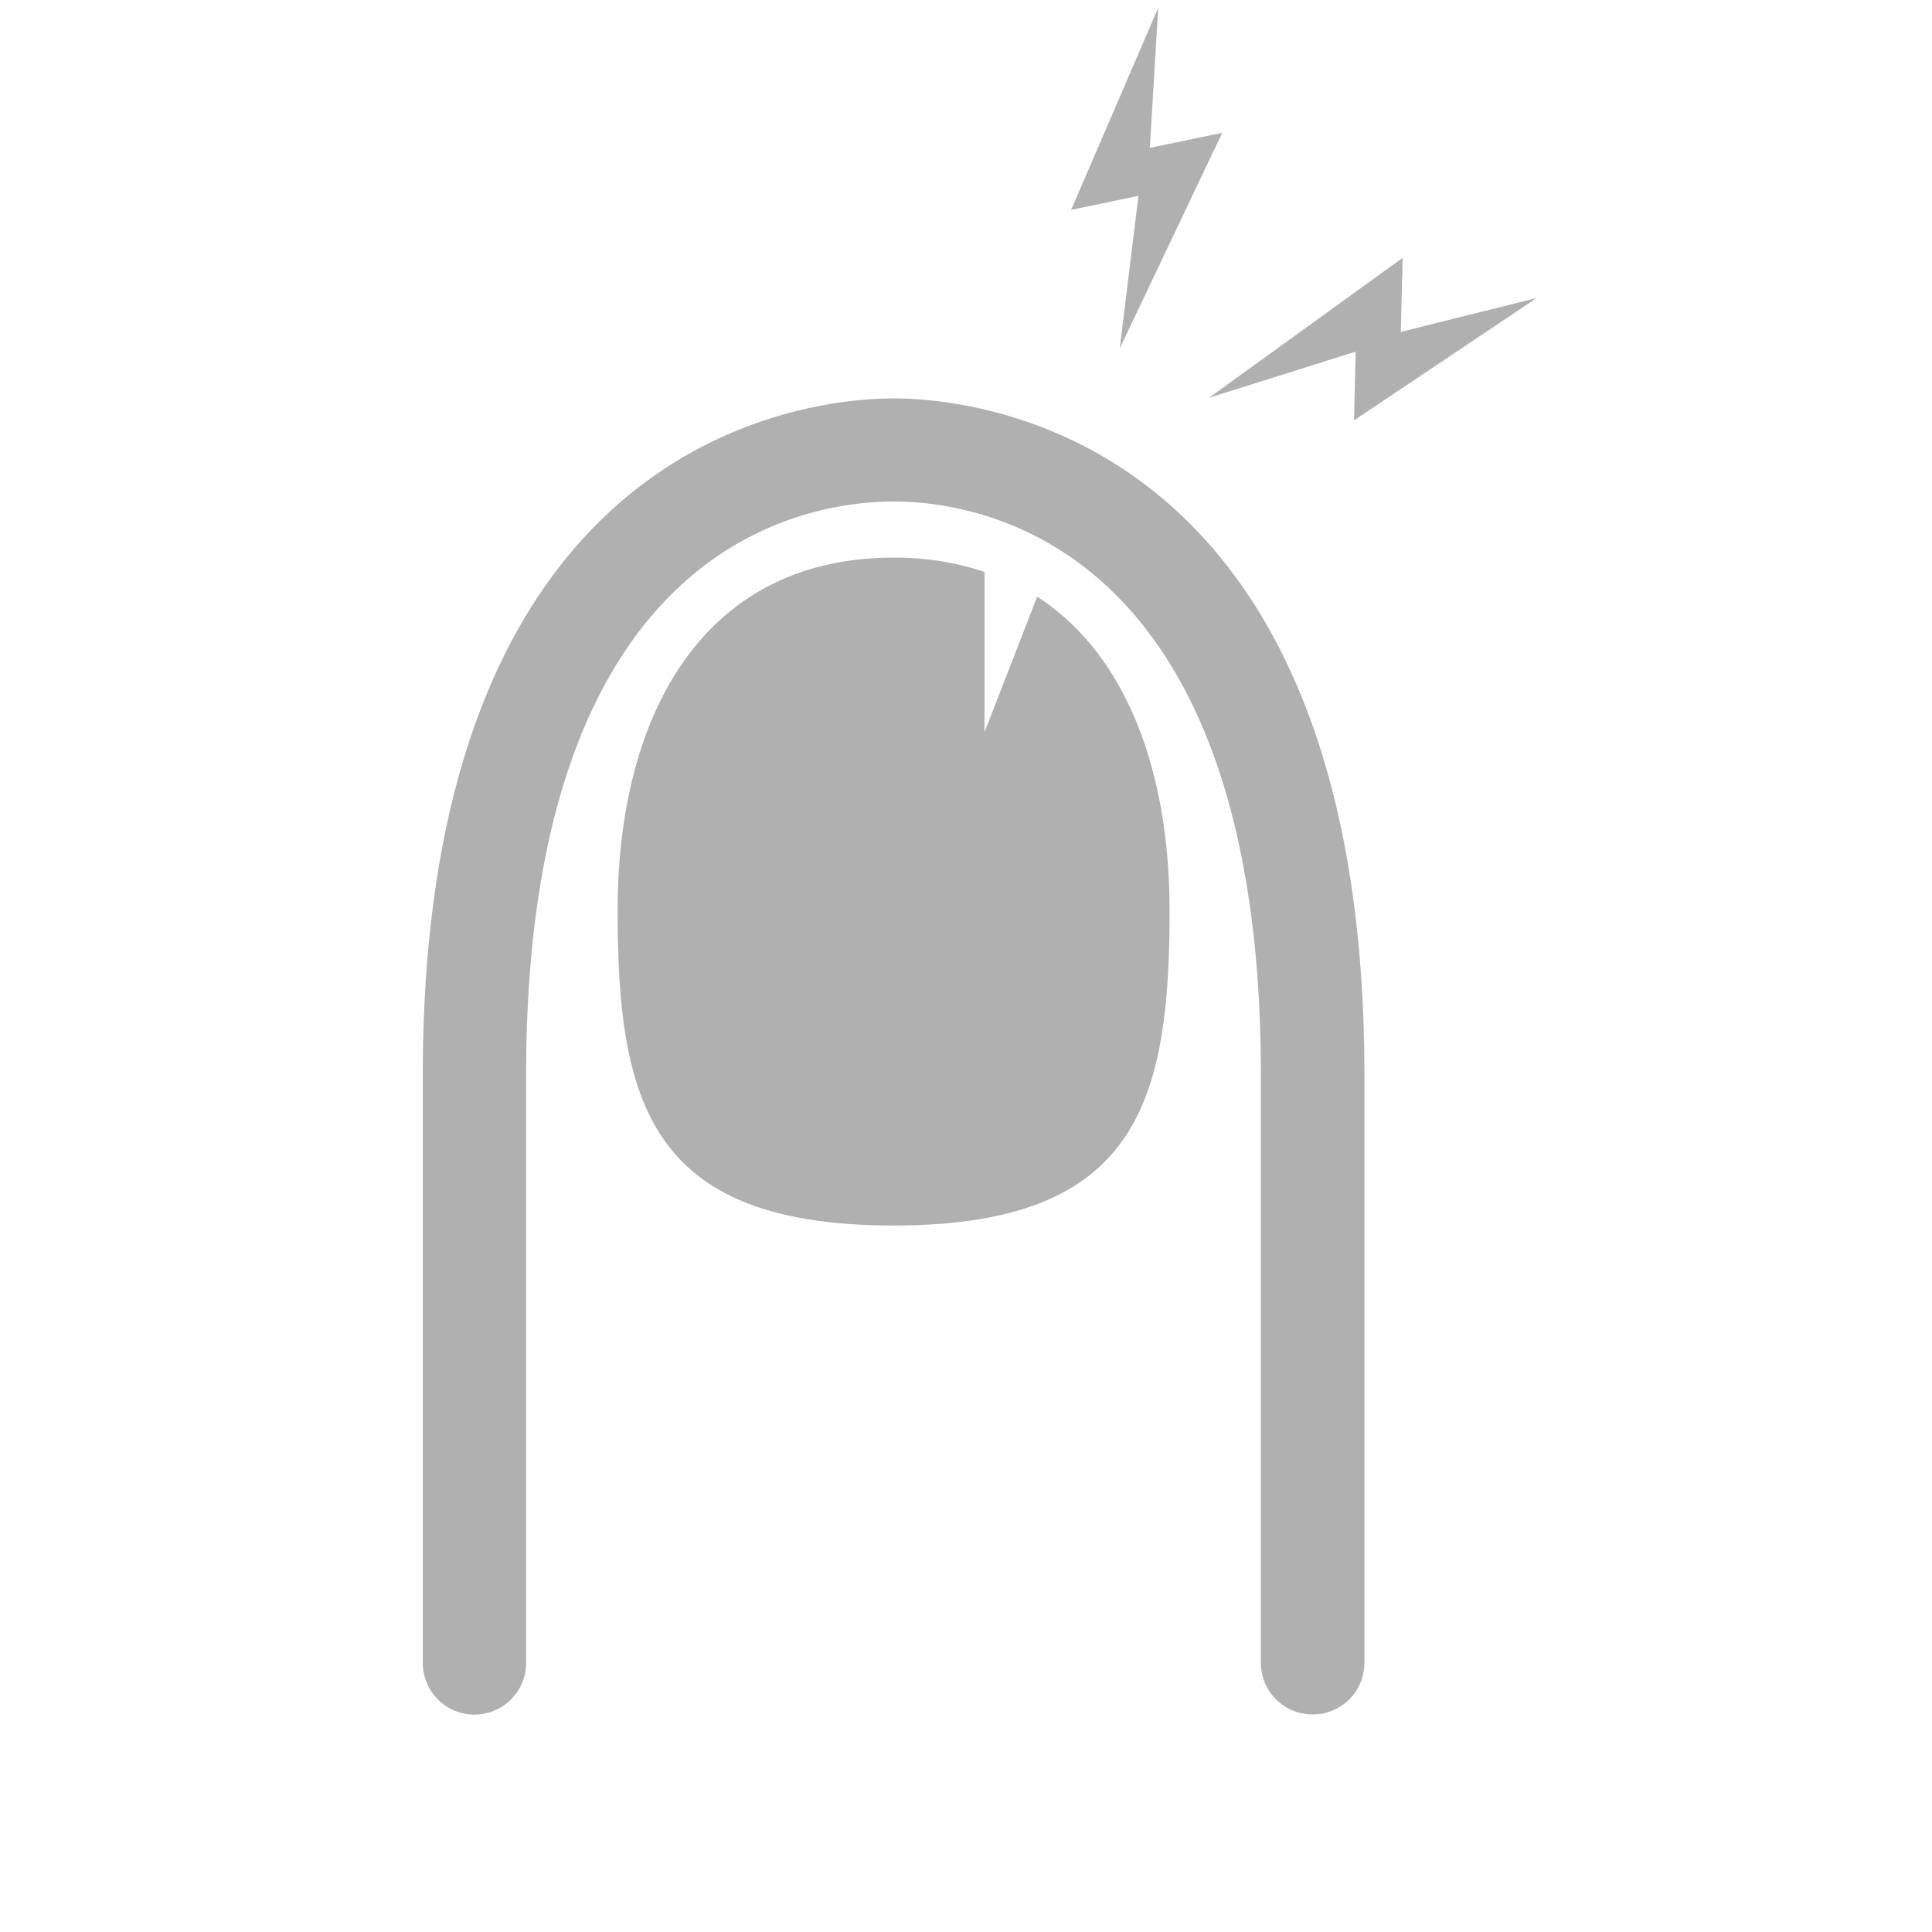 <svg xmlns="http://www.w3.org/2000/svg" viewBox="0 0 95 95"><defs><style>.cls-3{fill:#b0b0b0}</style></defs><g style="isolation:isolate"><g id="レイヤー_2" data-name="レイヤー 2"><g id="レイヤー_1-2" data-name="レイヤー 1"><g style="mix-blend-mode:multiply"><path class="cls-3" d="M64.55 84.3A2.53 2.53 0 0162 81.77V52.85c0-26.15-13.82-28.19-18.06-28.19s-18.07 2-18.07 28.19v28.92a2.54 2.54 0 01-5.08 0V52.85c0-31.66 19.28-33.26 23.15-33.26s23.15 1.6 23.15 33.26v28.92a2.53 2.53 0 01-2.54 2.53z"/><path class="cls-3" d="M51 29.34L48.41 36v-7.88a13.88 13.88 0 00-4.47-.7c-9.43 0-13.57 7.82-13.57 17.35S32 60.26 43.94 60.26s13.57-6 13.57-15.49c0-6.7-2.05-12.55-6.51-15.43zM60.1 6.53l-3.56.74.41-6.88-4.28 9.93 3.31-.69-.92 7.5 5.04-10.6zM68.97 12.68l-.09 3.64 6.69-1.67-8.99 6.02.08-3.38-7.21 2.27 9.52-6.88z"/></g><path fill="none" d="M0 0h95v95H0z"/></g></g></g></svg>